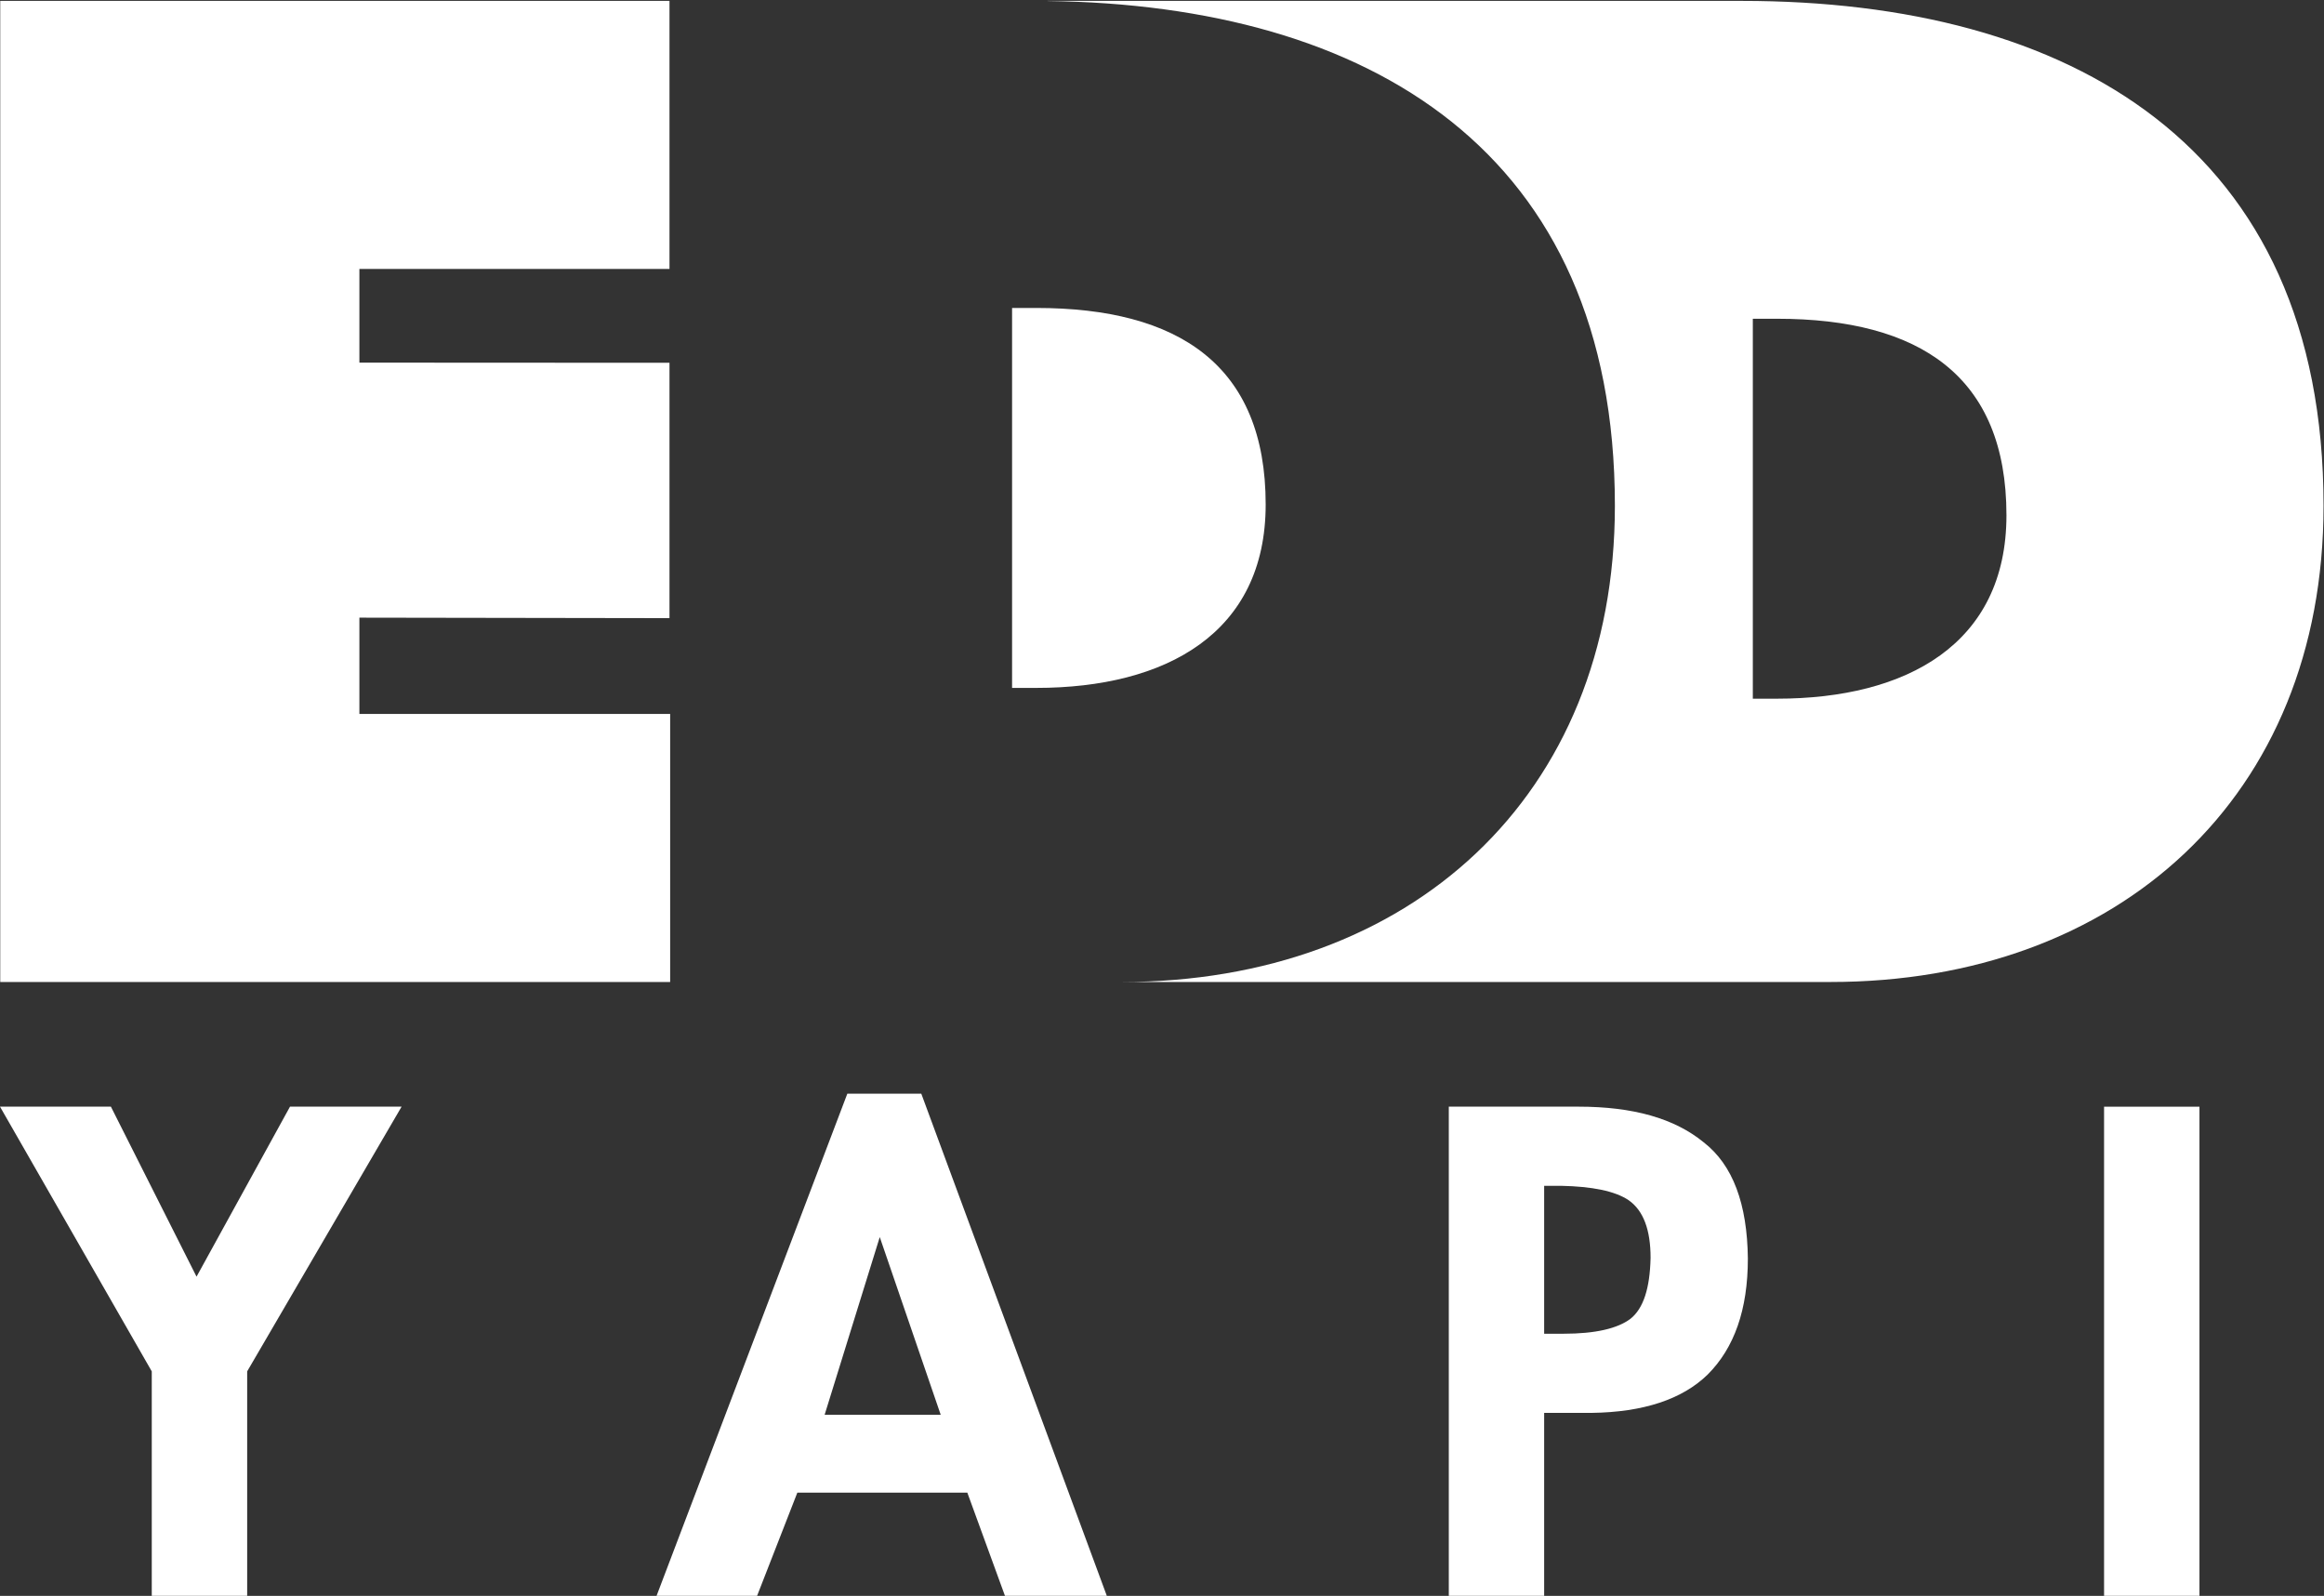 
<svg width="1976px" height="1357px" viewBox="0 0 1976 1357" version="1.1" xmlns="http://www.w3.org/2000/svg" xmlns:xlink="http://www.w3.org/1999/xlink">
    <rect x="0" y="0" width="1976" height="1357" fill="#333333" stroke="none"/>
    <g id="Page-1" stroke="none" stroke-width="1" fill="none" fill-rule="evenodd">
        <g id="Group" transform="translate(0, 930)" fill="#FFFFFF">
            <polygon id="Fill-7" points="94.294 11.021 167.107 155.574 246.57 11.021 341.455 11.021 210.159 236.11 210.159 426.957 129.042 426.957 129.042 236.11 -2.84217094e-14 11.021"></polygon>
            <path d="M643.727,426.957 L558.254,426.957 L720.448,0 L783.342,0 L941.072,426.957 L854.471,426.957 L822.485,339.25 L677.938,339.25 L643.727,426.957 Z M701.137,273.053 L799.857,273.053 L748.024,121.919 L701.137,273.053 Z" id="Fill-8"></path>
            <path d="M1231.855,426.948 L1231.855,11.017 L1342.191,11.017 C1388.521,11.017 1423.79,20.985 1448.624,41.373 C1473.458,60.679 1485.611,93.777 1486.133,140.127 C1486.133,183.696 1474.565,216.238 1451.922,238.847 C1430.441,259.806 1397.362,270.852 1353.203,271.409 L1312.932,271.409 L1312.932,426.948 L1231.855,426.948 Z M1329.481,204.099 C1356.501,204.099 1375.27,199.689 1386.316,191.409 C1397.362,182.583 1402.831,165.497 1403.421,139.571 C1403.421,115.85 1397.362,99.3 1384.647,90.479 C1373.065,82.771 1353.774,78.862 1327.276,78.326 L1312.932,78.326 L1312.932,204.099 L1329.481,204.099 Z" id="Fill-9"></path>
            <polygon id="Fill-10" points="1788.996 11.031 1870.108 11.031 1870.108 426.962 1788.996 426.962"></polygon>
        </g>
        <g id="logo-white" fill="#FFFFFF">
            <polygon id="Fill-3" points="0.205 835.013 0.205 0.757 569.238 0.757 569.238 228.68 305.58 228.68 305.58 308.355 569.238 308.491 569.238 525.622 305.58 525.212 305.58 607.087 569.807 607.087 569.807 835.013"></polygon>
            <path d="M1556.275,835.013 L953.732,835.013 C1198.286,835.013 1373.07,677.883 1373.07,430.047 C1373.07,128.039 1163.588,4.398 890.704,0.842 L890.704,0.757 L1481.02,0.757 C1759.829,0.757 1975.613,123.551 1975.613,430.047 C1975.613,677.883 1800.793,835.013 1556.275,835.013 Z M1510.914,271.043 L1490.352,271.043 L1490.352,594.107 L1510.914,594.107 C1621.184,594.107 1706,547.638 1706,438.099 C1706,319.702 1632.082,271.043 1510.914,271.043 Z" id="Combined-Shape" fill-rule="nonzero"></path>
            <path d="M881.088,261.863 L860.526,261.863 L860.526,584.941 L881.088,584.941 C991.313,584.941 1076.151,538.481 1076.151,428.951 C1076.151,310.555 1002.256,261.863 881.088,261.863" id="Fill-5"></path>
        </g>
    </g>
</svg>